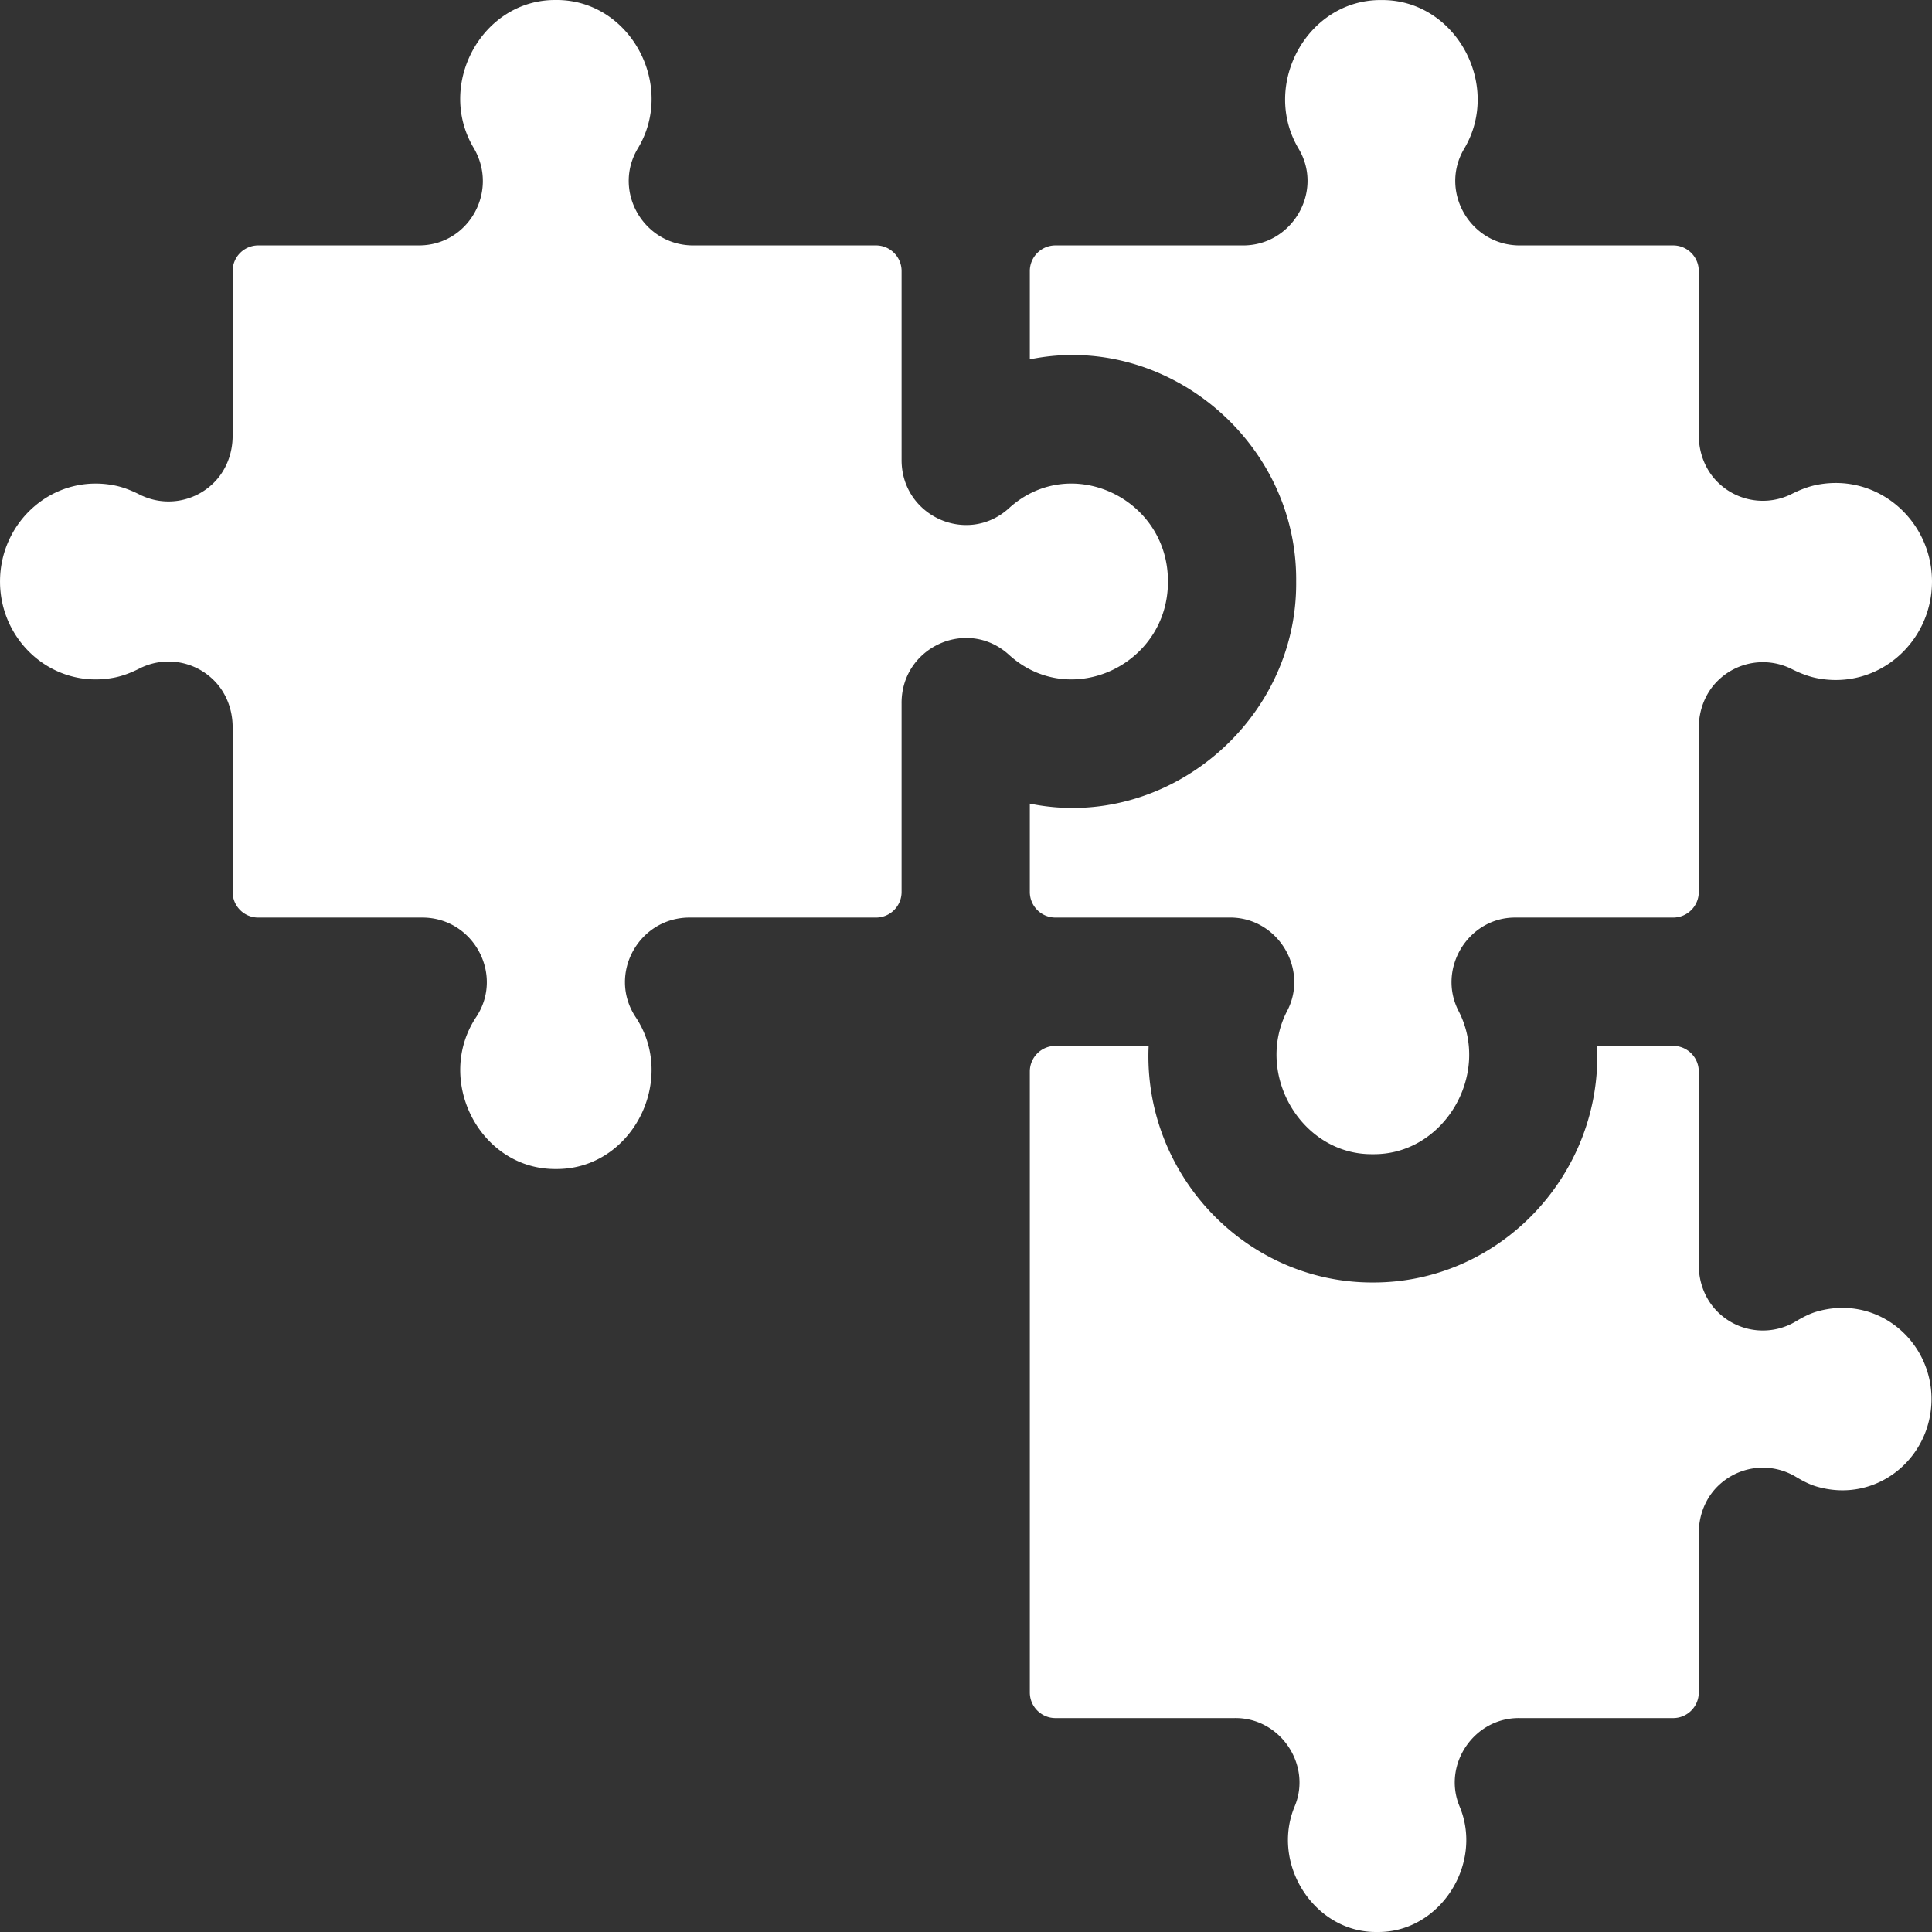 <?xml version="1.0" encoding="UTF-8"?> <svg xmlns="http://www.w3.org/2000/svg" xmlns:xlink="http://www.w3.org/1999/xlink" width="512" height="512" x="0" y="0" viewBox="0 0 512.022 512.022" style="enable-background:new 0 0 512 512" xml:space="preserve" class=""><rect x="0" y="0" width="512.022" height="512.022" fill="#333333" stroke="none"/> <g> <path d="M183.036 243.18h49.113c3.75 0 6.791-3.04 6.791-6.791v-49.896c-.163-15.003 17.426-22.966 28.43-12.985 16.305 14.894 42.244 2.679 42.16-19.4.085-22.079-25.857-34.294-42.161-19.4-11.012 9.969-28.577 2.038-28.428-12.979V71.827c0-3.75-3.04-6.791-6.791-6.791h-48.119c-13.351.214-21.787-14.309-15.016-25.665C179.207 22.564 166.95-.175 147.324.001c-19.452-.172-31.741 22.211-21.888 39.029 6.924 11.478-1.17 26.014-14.423 26.006H68.444a6.791 6.791 0 0 0-6.791 6.791v43.68c0 4.688-1.746 9.28-5.11 12.546a16.995 16.995 0 0 1-19.518 3.028c-2.144-1.079-4.384-1.984-6.739-2.443C14.155 125.496.004 138.142.004 154.109c0 15.968 14.152 28.614 30.285 25.47 2.356-.459 4.595-1.364 6.739-2.444a16.996 16.996 0 0 1 19.517 3.03c3.363 3.265 5.109 7.855 5.109 12.543v43.682c0 3.75 3.04 6.791 6.791 6.791h43.168c13.682-.222 22.073 14.967 14.628 26.297-11.201 16.75.958 40.513 21.085 40.339 20.124.174 32.288-23.593 21.084-40.339-7.435-11.351.913-26.493 14.626-26.298zM402.88 455.329h40.542c3.75 0 6.791-3.04 6.791-6.791v-42.251c0-4.883 1.932-9.638 5.56-12.907 5.705-5.142 13.869-5.775 20.168-1.996 1.763 1.057 3.588 2.029 5.563 2.6 15.904 4.597 30.389-7.597 30.389-23.194s-14.485-27.79-30.389-23.193c-1.974.571-3.799 1.542-5.562 2.599a16.997 16.997 0 0 1-20.18-2.006c-3.621-3.27-5.549-8.022-5.549-12.902v-51.314c0-3.75-3.04-6.791-6.791-6.791h-20.169c1.54 33.981-25.723 62.798-59.419 62.703-33.694.096-60.962-28.723-59.419-62.703h-24.699a6.791 6.791 0 0 0-6.791 6.791v164.563c0 3.75 3.04 6.791 6.791 6.791h47.338c12.134-.278 20.662 12.317 16.092 23.337-6.474 15.363 5.259 33.622 21.822 33.353 16.559.269 28.299-17.992 21.821-33.353-4.562-11.037 3.94-23.596 16.091-23.336z" fill="#ffffff" opacity="1" data-original="#000000" class=""></path> <path d="M329.12 65.036h-49.405a6.791 6.791 0 0 0-6.791 6.791v23.411c36.109-7.38 70.96 21.716 70.588 58.87.373 37.148-34.482 66.256-70.588 58.87v23.411c0 3.75 3.04 6.791 6.791 6.791h45.954c12.789-.264 21.262 13.493 15.499 24.656-8.796 16.808 3.775 38.297 22.667 38.047 18.818.246 31.397-21.088 22.744-37.892-5.85-11.268 2.573-24.93 15.096-24.811h41.749c3.75 0 6.791-3.04 6.791-6.791v-43.503c0-4.683 1.741-9.269 5.096-12.535a16.996 16.996 0 0 1 19.5-3.058c2.156 1.08 4.407 1.986 6.775 2.445 16.216 3.14 30.435-9.576 30.435-25.63s-14.219-28.77-30.436-25.63c-2.368.458-4.619 1.366-6.775 2.445a17 17 0 0 1-19.497-3.054c-3.356-3.262-5.099-7.845-5.099-12.526V71.827c0-3.75-3.04-6.791-6.791-6.791H403.08c-13.286.228-21.751-14.223-15.073-25.568C398.116 22.548 385.767-.161 366.1.012c-19.664-.174-32.018 22.539-21.906 39.456 6.685 11.303-1.805 25.819-15.074 25.568z" fill="#ffffff" opacity="1" data-original="#000000" class=""></path> </g> </svg> 